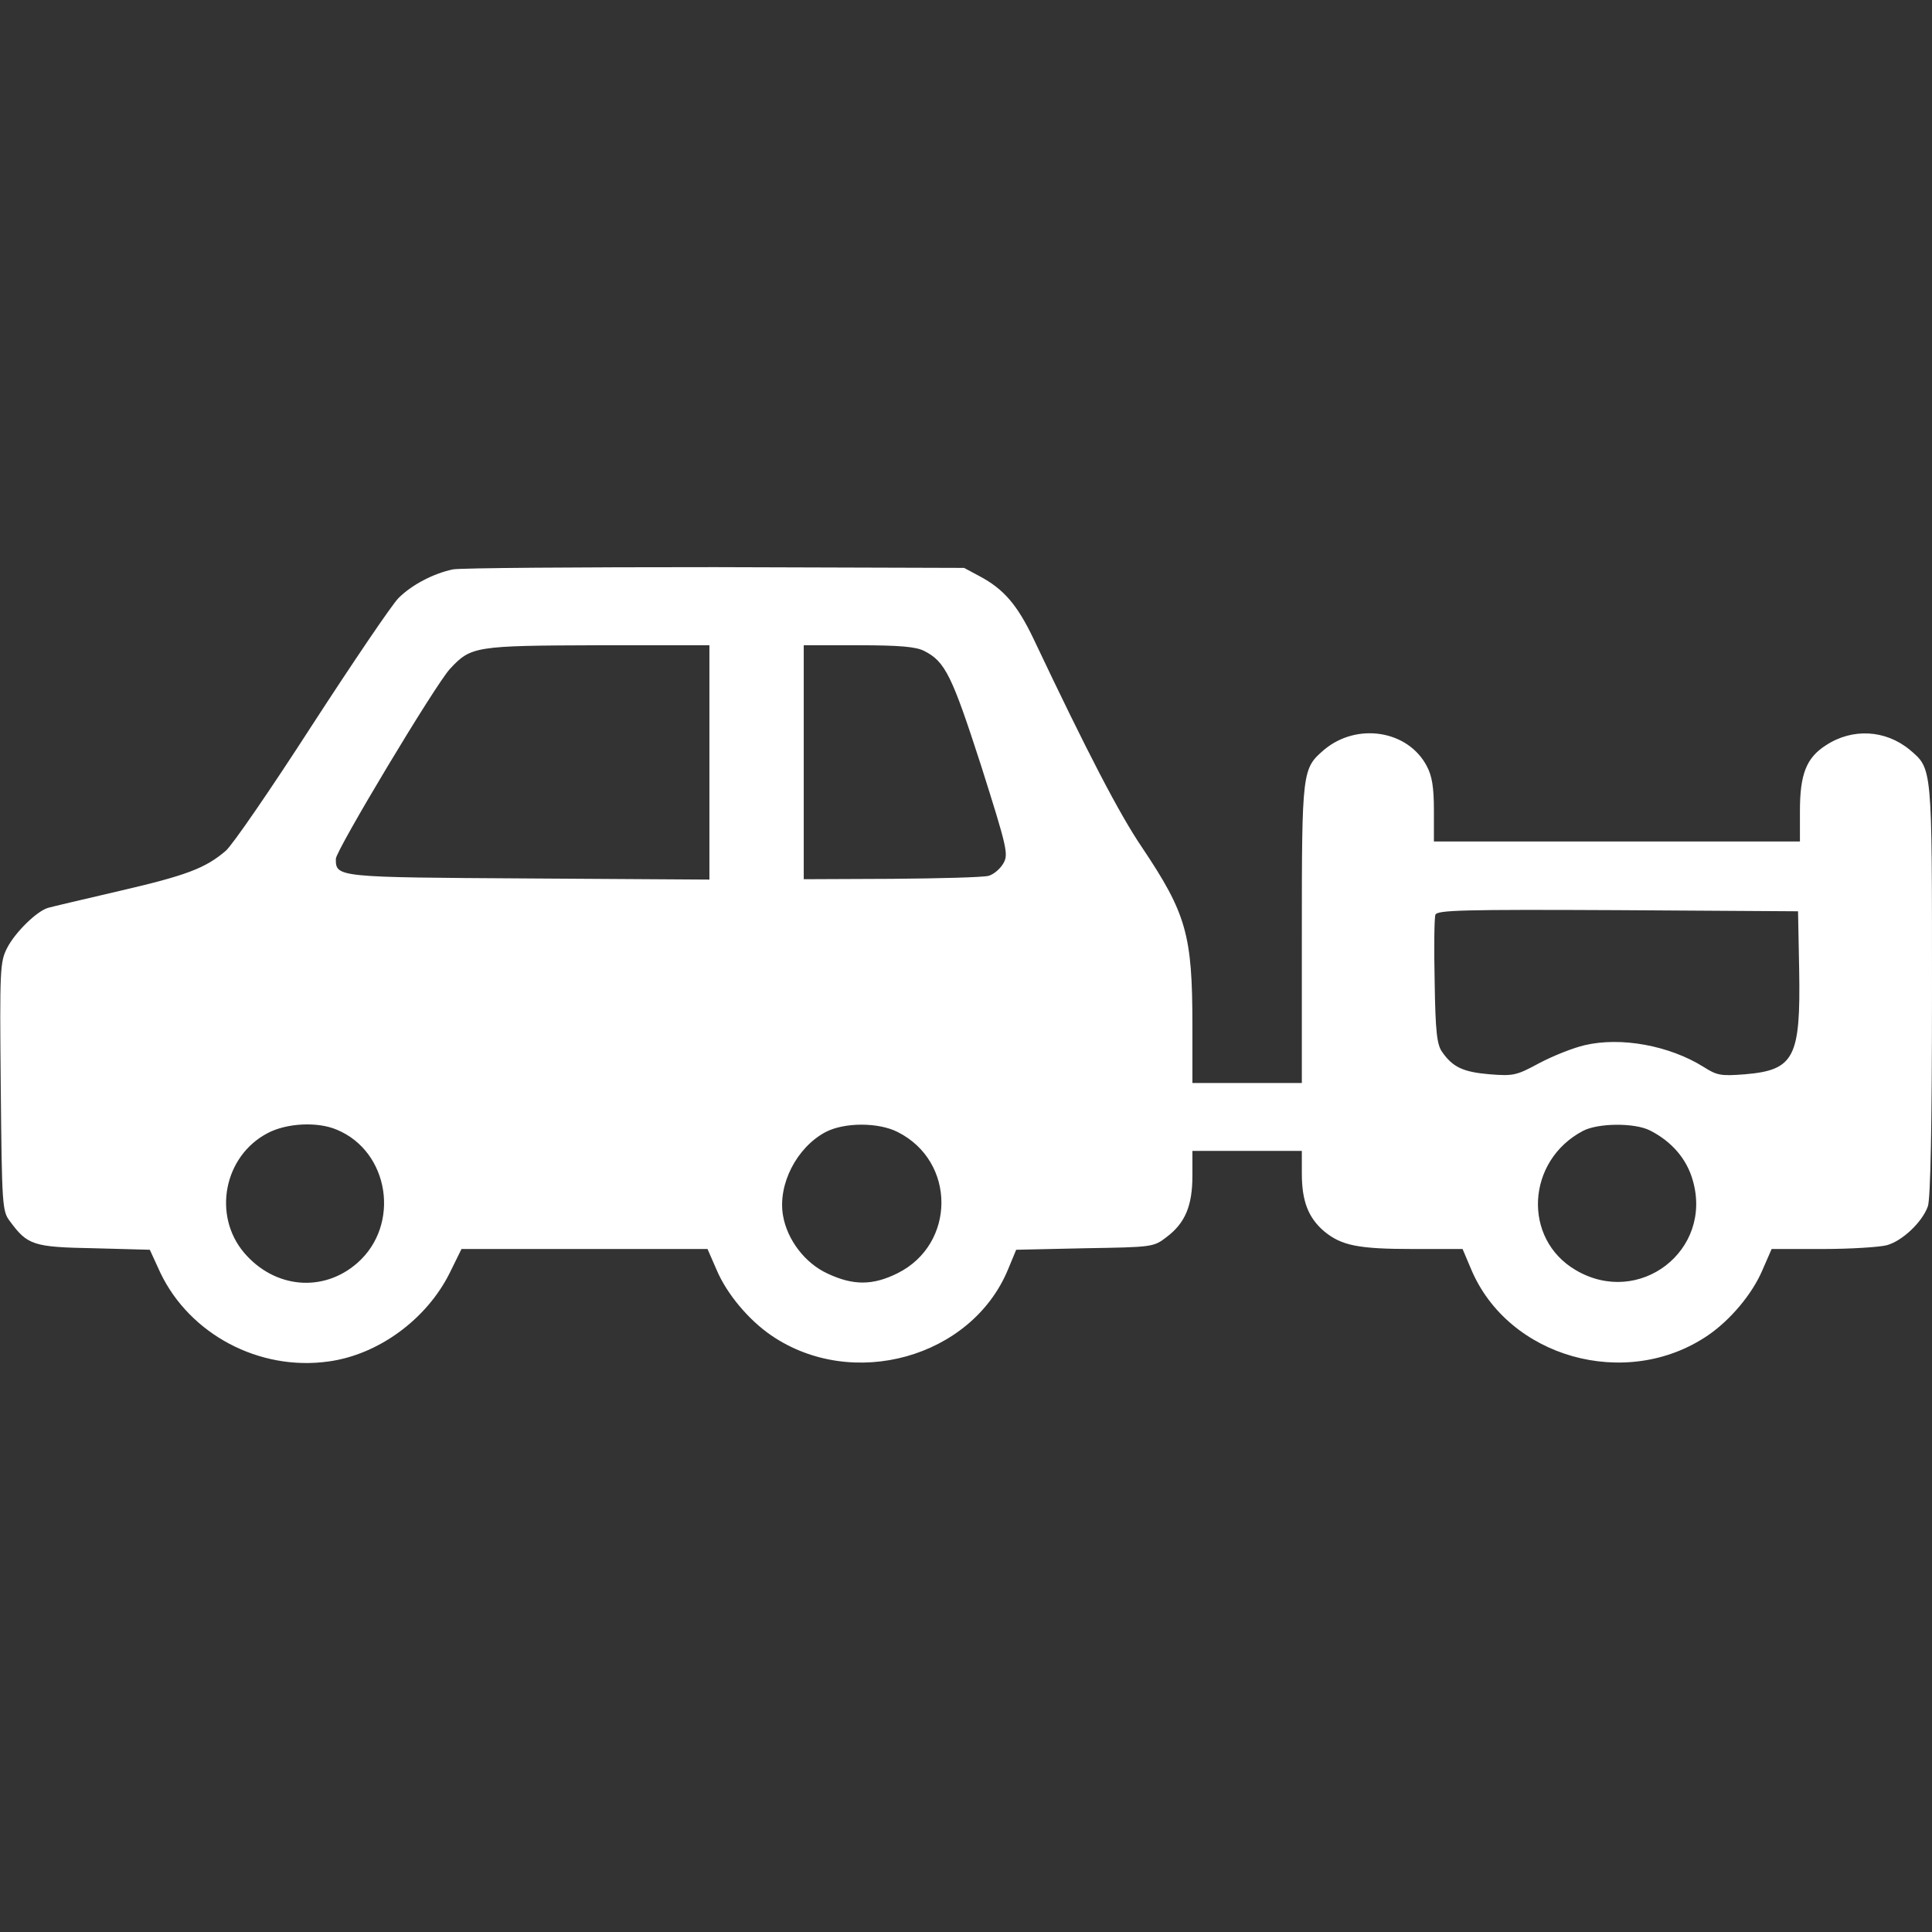 <?xml version="1.0" standalone="no"?>
<!DOCTYPE svg PUBLIC "-//W3C//DTD SVG 20010904//EN"
 "http://www.w3.org/TR/2001/REC-SVG-20010904/DTD/svg10.dtd">
<svg version="1.0" xmlns="http://www.w3.org/2000/svg"
 width="512pt" height="512pt" viewBox="0 0 512 512"
 preserveAspectRatio="xMidYMid meet">

<rect x="0" y="0" width="512" height="512" fill="#333333" stroke="none"/>

<g transform="translate(0,512) scale(0.1,-0.1)"
fill="#ffffff" stroke="none">
<path d="M1200 3611 c-52 -11 -109 -41 -144 -76 -17 -17 -120 -169 -229 -337
-109 -169 -212 -319 -229 -333 -54 -46 -104 -65 -281 -106 -94 -22 -180 -42
-190 -45 -30 -9 -87 -65 -108 -106 -19 -37 -20 -56 -17 -368 3 -314 4 -330 24
-356 47 -64 62 -69 223 -72 l148 -4 28 -61 c78 -163 262 -261 446 -235 132 18
260 112 321 235 l31 63 326 0 326 0 24 -55 c27 -64 85 -133 145 -174 215 -147
530 -59 627 174 l22 53 182 4 c180 3 182 3 217 30 49 37 68 83 68 162 l0 66
145 0 145 0 0 -60 c0 -73 17 -117 59 -153 46 -38 90 -47 237 -47 l130 0 22
-52 c98 -236 412 -324 628 -177 60 41 118 110 145 174 l24 55 135 0 c74 0 151
5 170 10 41 11 94 61 109 103 7 19 11 213 11 573 0 596 1 586 -59 637 -64 53
-152 58 -222 12 -52 -33 -69 -77 -69 -174 l0 -81 -485 0 -485 0 0 83 c0 61 -5
91 -19 117 -50 95 -185 116 -272 43 -58 -50 -59 -54 -59 -488 l0 -395 -145 0
-145 0 0 153 c0 240 -16 296 -134 472 -59 87 -143 248 -287 552 -43 90 -79
132 -143 166 l-41 22 -660 2 c-363 0 -676 -2 -695 -6z m680 -511 l0 -311 -478
3 c-511 3 -512 3 -512 52 0 22 265 464 303 504 55 59 66 61 390 62 l297 0 0
-310z m569 295 c56 -28 74 -66 151 -304 69 -218 73 -235 59 -259 -8 -14 -25
-29 -39 -33 -14 -4 -130 -7 -257 -8 l-233 -1 0 310 0 310 145 0 c109 0 153 -4
174 -15z m2319 -846 c4 -232 -13 -265 -144 -276 -64 -5 -74 -3 -110 20 -90 56
-218 80 -315 57 -30 -7 -83 -28 -119 -47 -61 -33 -69 -35 -132 -30 -71 6 -98
19 -126 59 -14 19 -18 54 -20 186 -2 90 -1 170 2 178 5 12 72 14 483 12 l478
-3 3 -156z m-3875 -423 c139 -58 169 -252 54 -353 -90 -79 -219 -68 -300 27
-84 99 -54 256 62 317 51 27 133 31 184 9z m1486 -6 c155 -78 154 -297 0 -374
-66 -33 -118 -33 -186 -1 -59 27 -107 89 -118 154 -14 82 36 180 113 221 50
26 140 26 191 0z m1994 4 c57 -29 97 -75 113 -132 54 -186 -142 -337 -310
-238 -142 83 -131 290 19 369 40 21 137 22 178 1z"/>
</g>
</svg>

